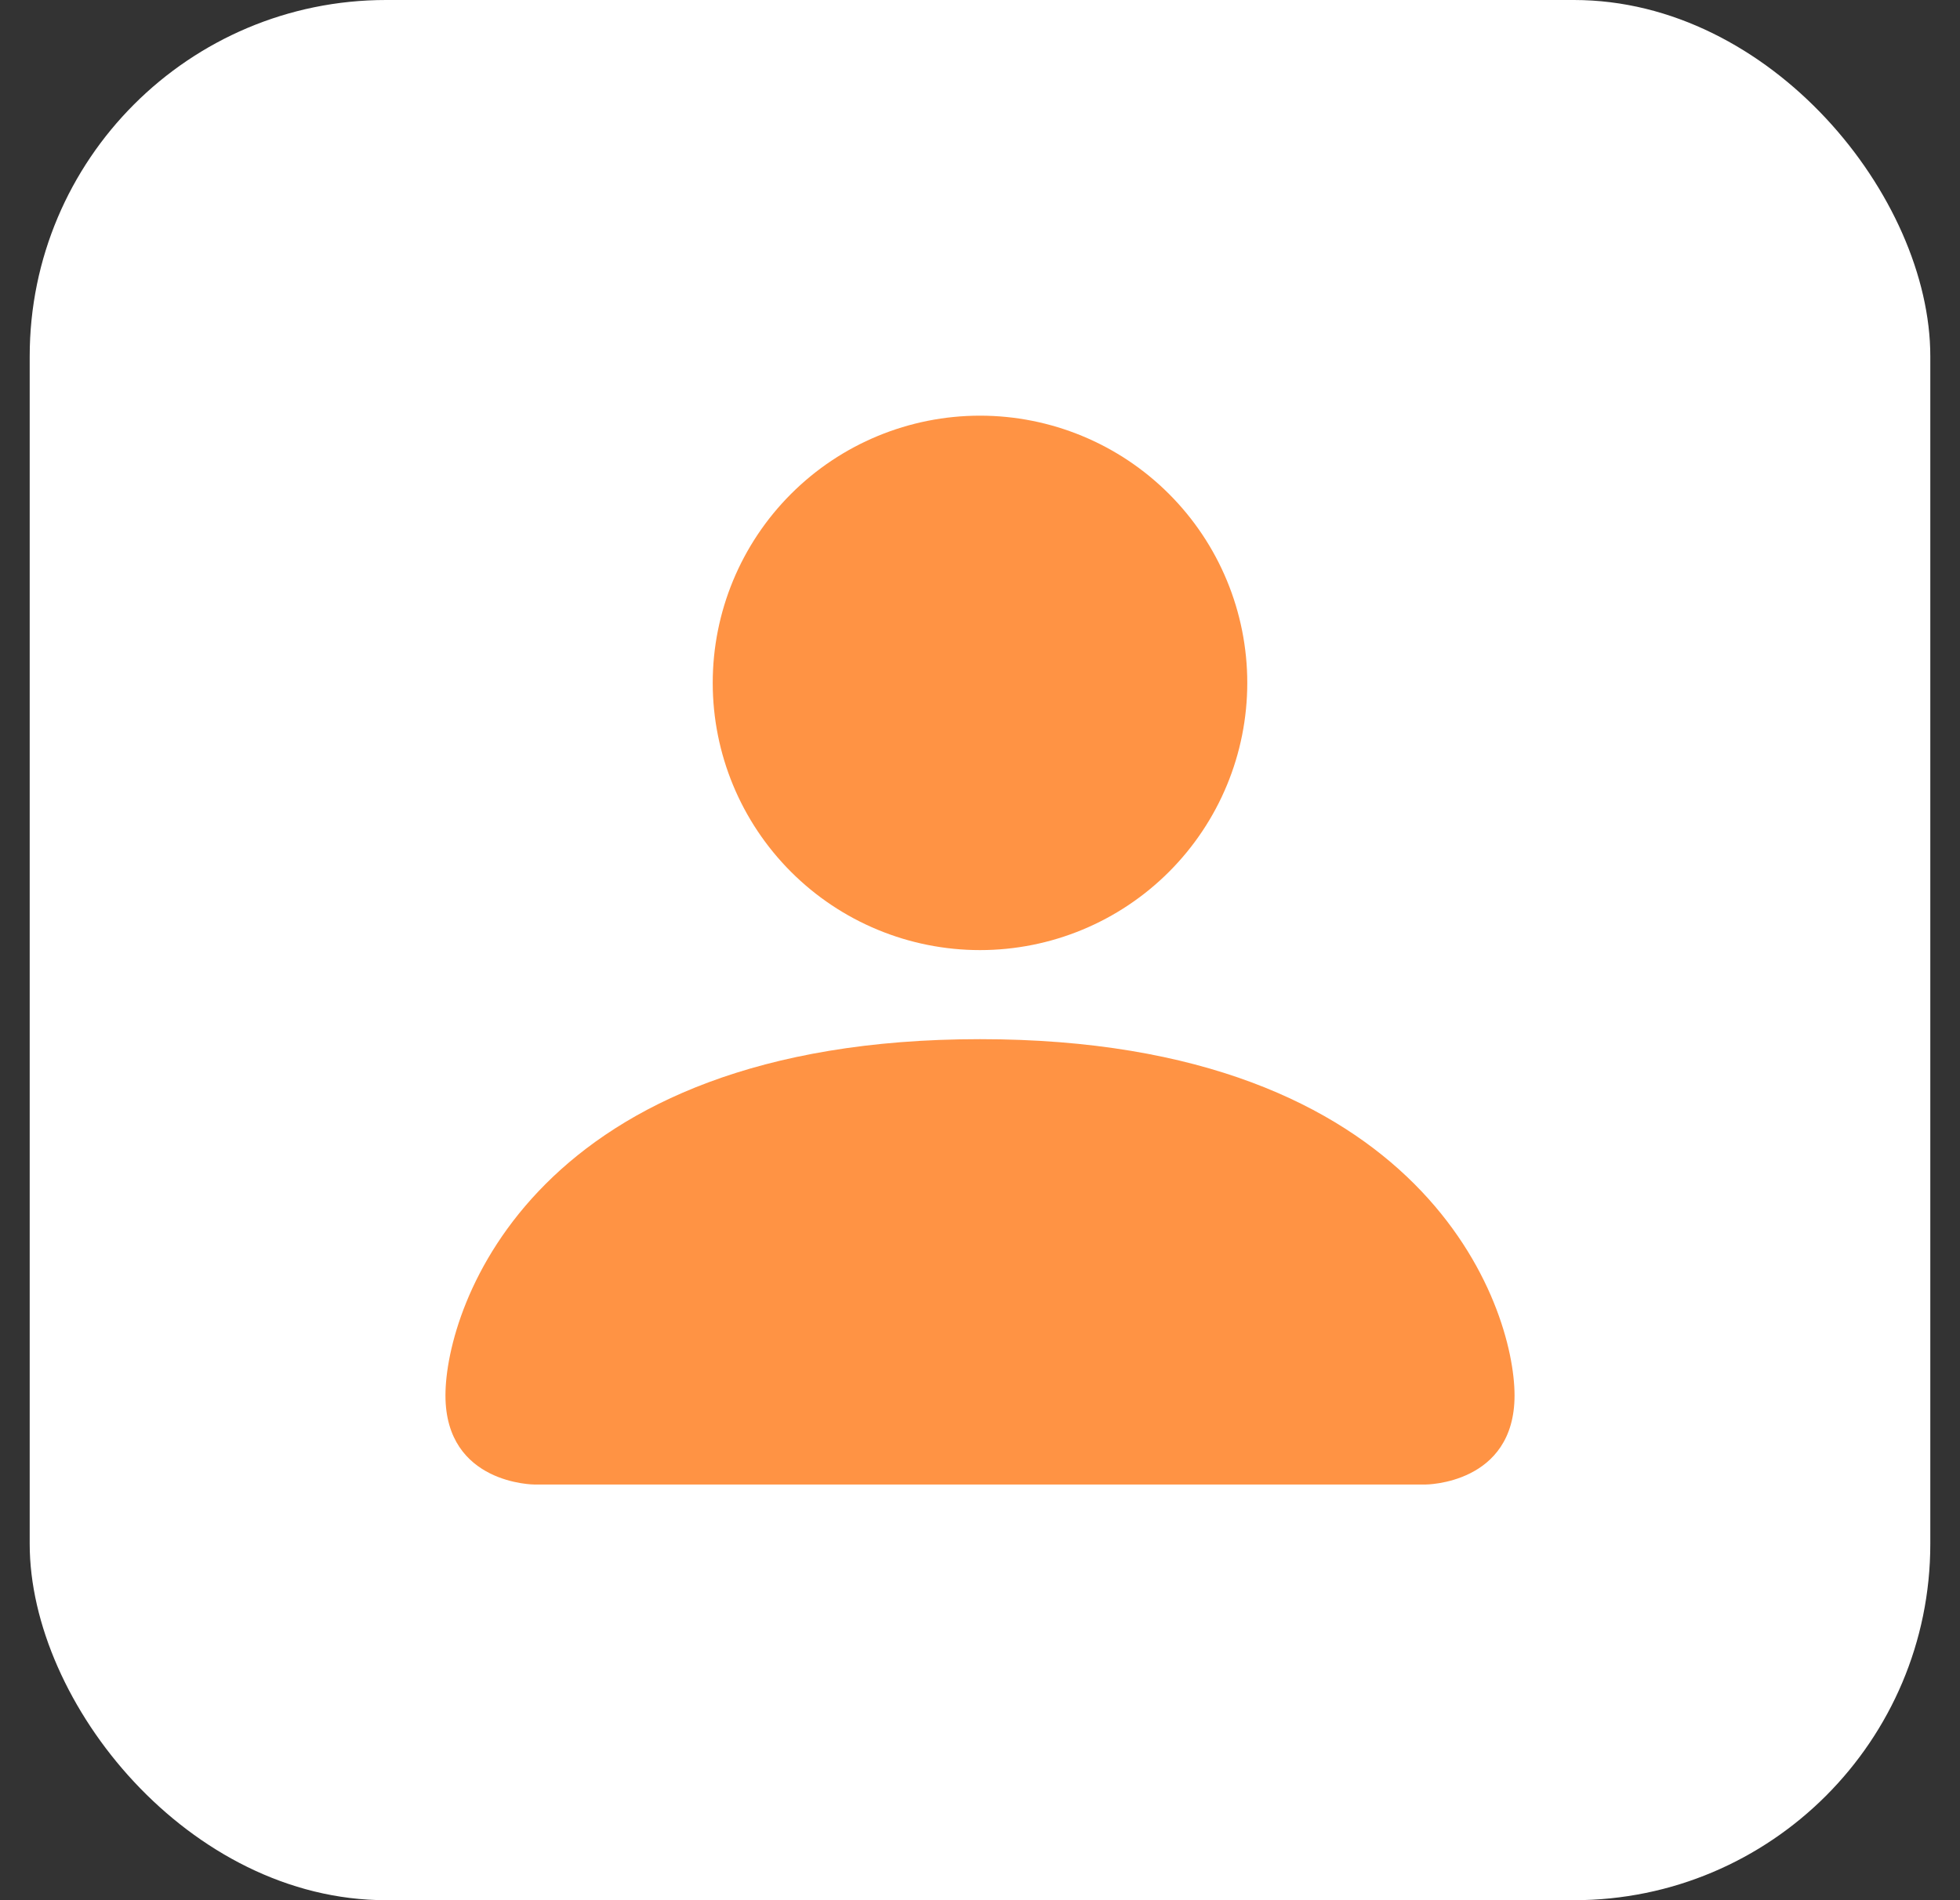 <?xml version="1.0" encoding="UTF-8"?> <svg xmlns="http://www.w3.org/2000/svg" width="33" height="32" viewBox="0 0 33 32" fill="none"><rect x="0" y="0" width="33" height="32" fill="#333333" stroke="none"/><rect x="0.5" width="32" height="32" rx="6" fill="white"></rect><path d="M9 25C9 25 7.5 25 7.5 23.5C7.5 22 9 17.5 16.5 17.5C24 17.5 25.5 22 25.5 23.5C25.5 25 24 25 24 25H9ZM16.5 16C17.694 16 18.838 15.526 19.682 14.682C20.526 13.838 21 12.694 21 11.5C21 10.306 20.526 9.162 19.682 8.318C18.838 7.474 17.694 7 16.5 7C15.306 7 14.162 7.474 13.318 8.318C12.474 9.162 12 10.306 12 11.5C12 12.694 12.474 13.838 13.318 14.682C14.162 15.526 15.306 16 16.5 16Z" fill="#FF9344"></path></svg> 